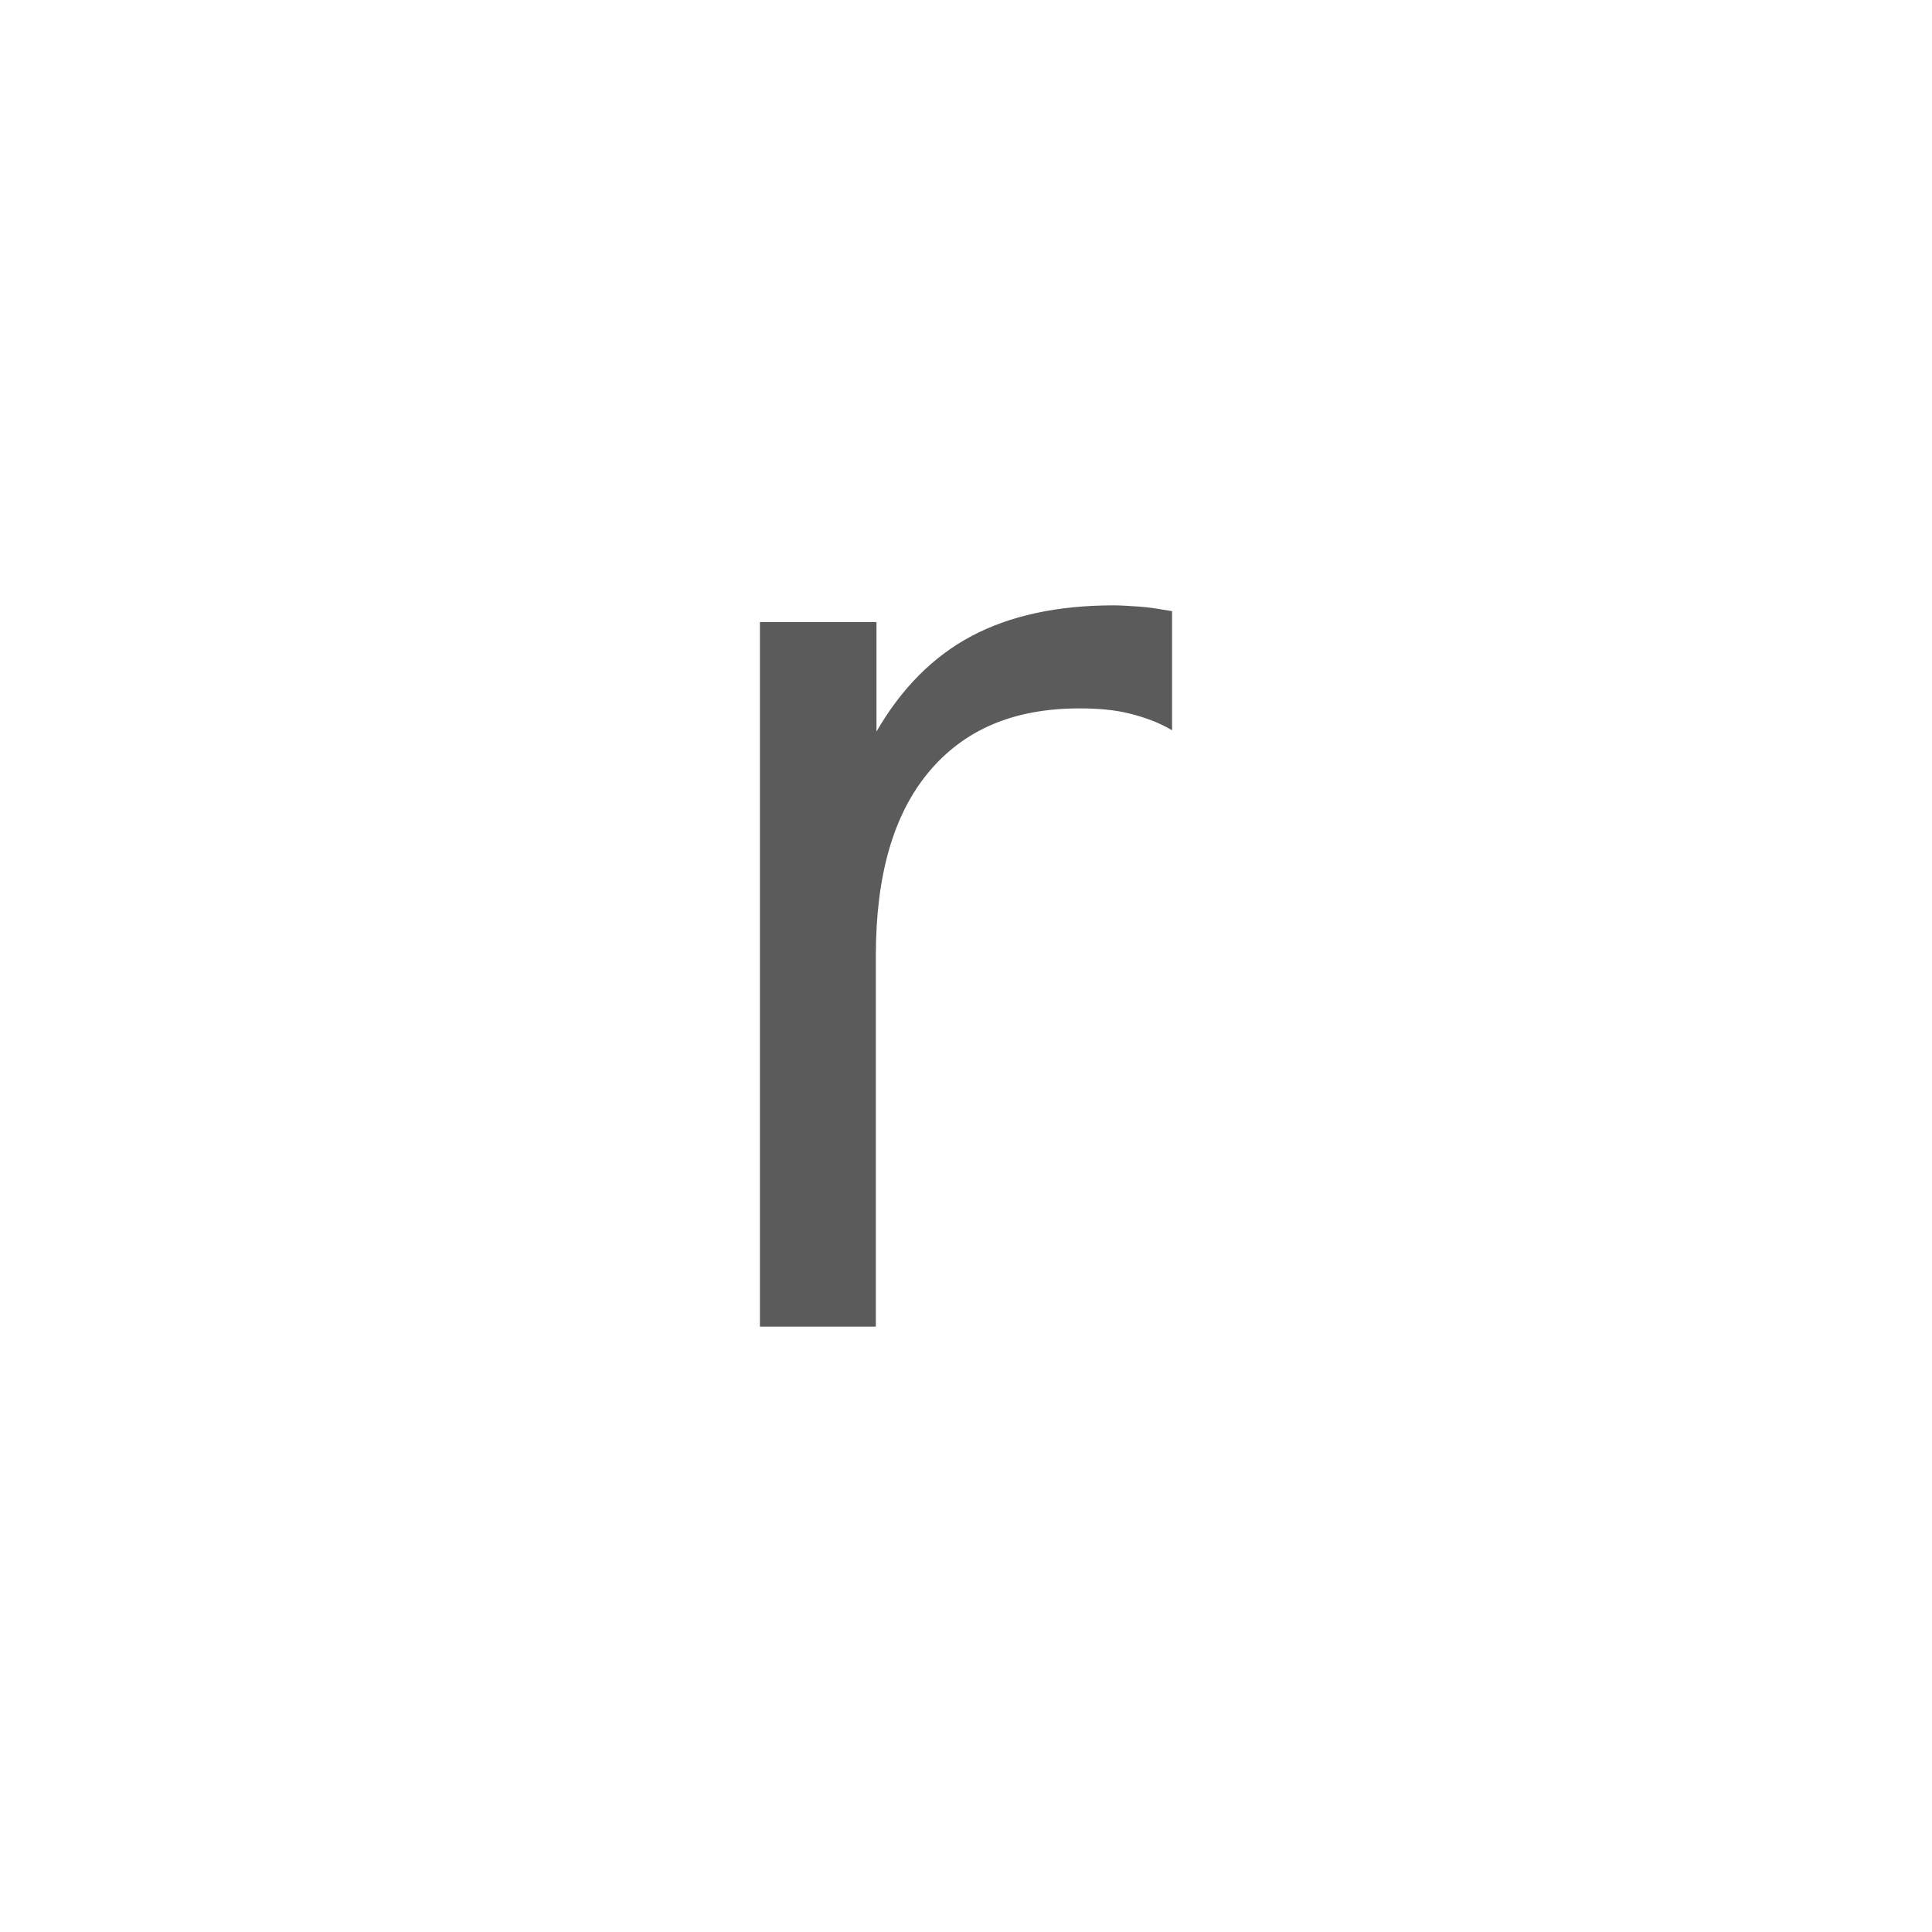 <?xml version="1.0" encoding="utf-8"?>
<!-- Generator: Adobe Illustrator 24.1.1, SVG Export Plug-In . SVG Version: 6.00 Build 0)  -->
<svg version="1.1" id="Layer_1" xmlns="http://www.w3.org/2000/svg" xmlns:xlink="http://www.w3.org/1999/xlink" x="0px" y="0px"
	 width="30px" height="30px" viewBox="0 0 30 30" style="enable-background:new 0 0 30 30;" xml:space="preserve">
<style type="text/css">
	.st0{fill:#5B5B5B;}
</style>
<g>
	<path class="st0" d="M18.2,11.34c-0.2-0.12-0.42-0.2-0.66-0.26S17.04,11,16.76,11c-1.02,0-1.79,0.33-2.34,0.99
		s-0.82,1.61-0.82,2.85v5.76H11.8V9.66h1.81v1.7c0.38-0.66,0.87-1.16,1.47-1.48s1.34-0.48,2.21-0.48c0.12,0,0.26,0.01,0.41,0.02
		s0.32,0.04,0.5,0.07L18.2,11.34z"/>
</g>
</svg>
